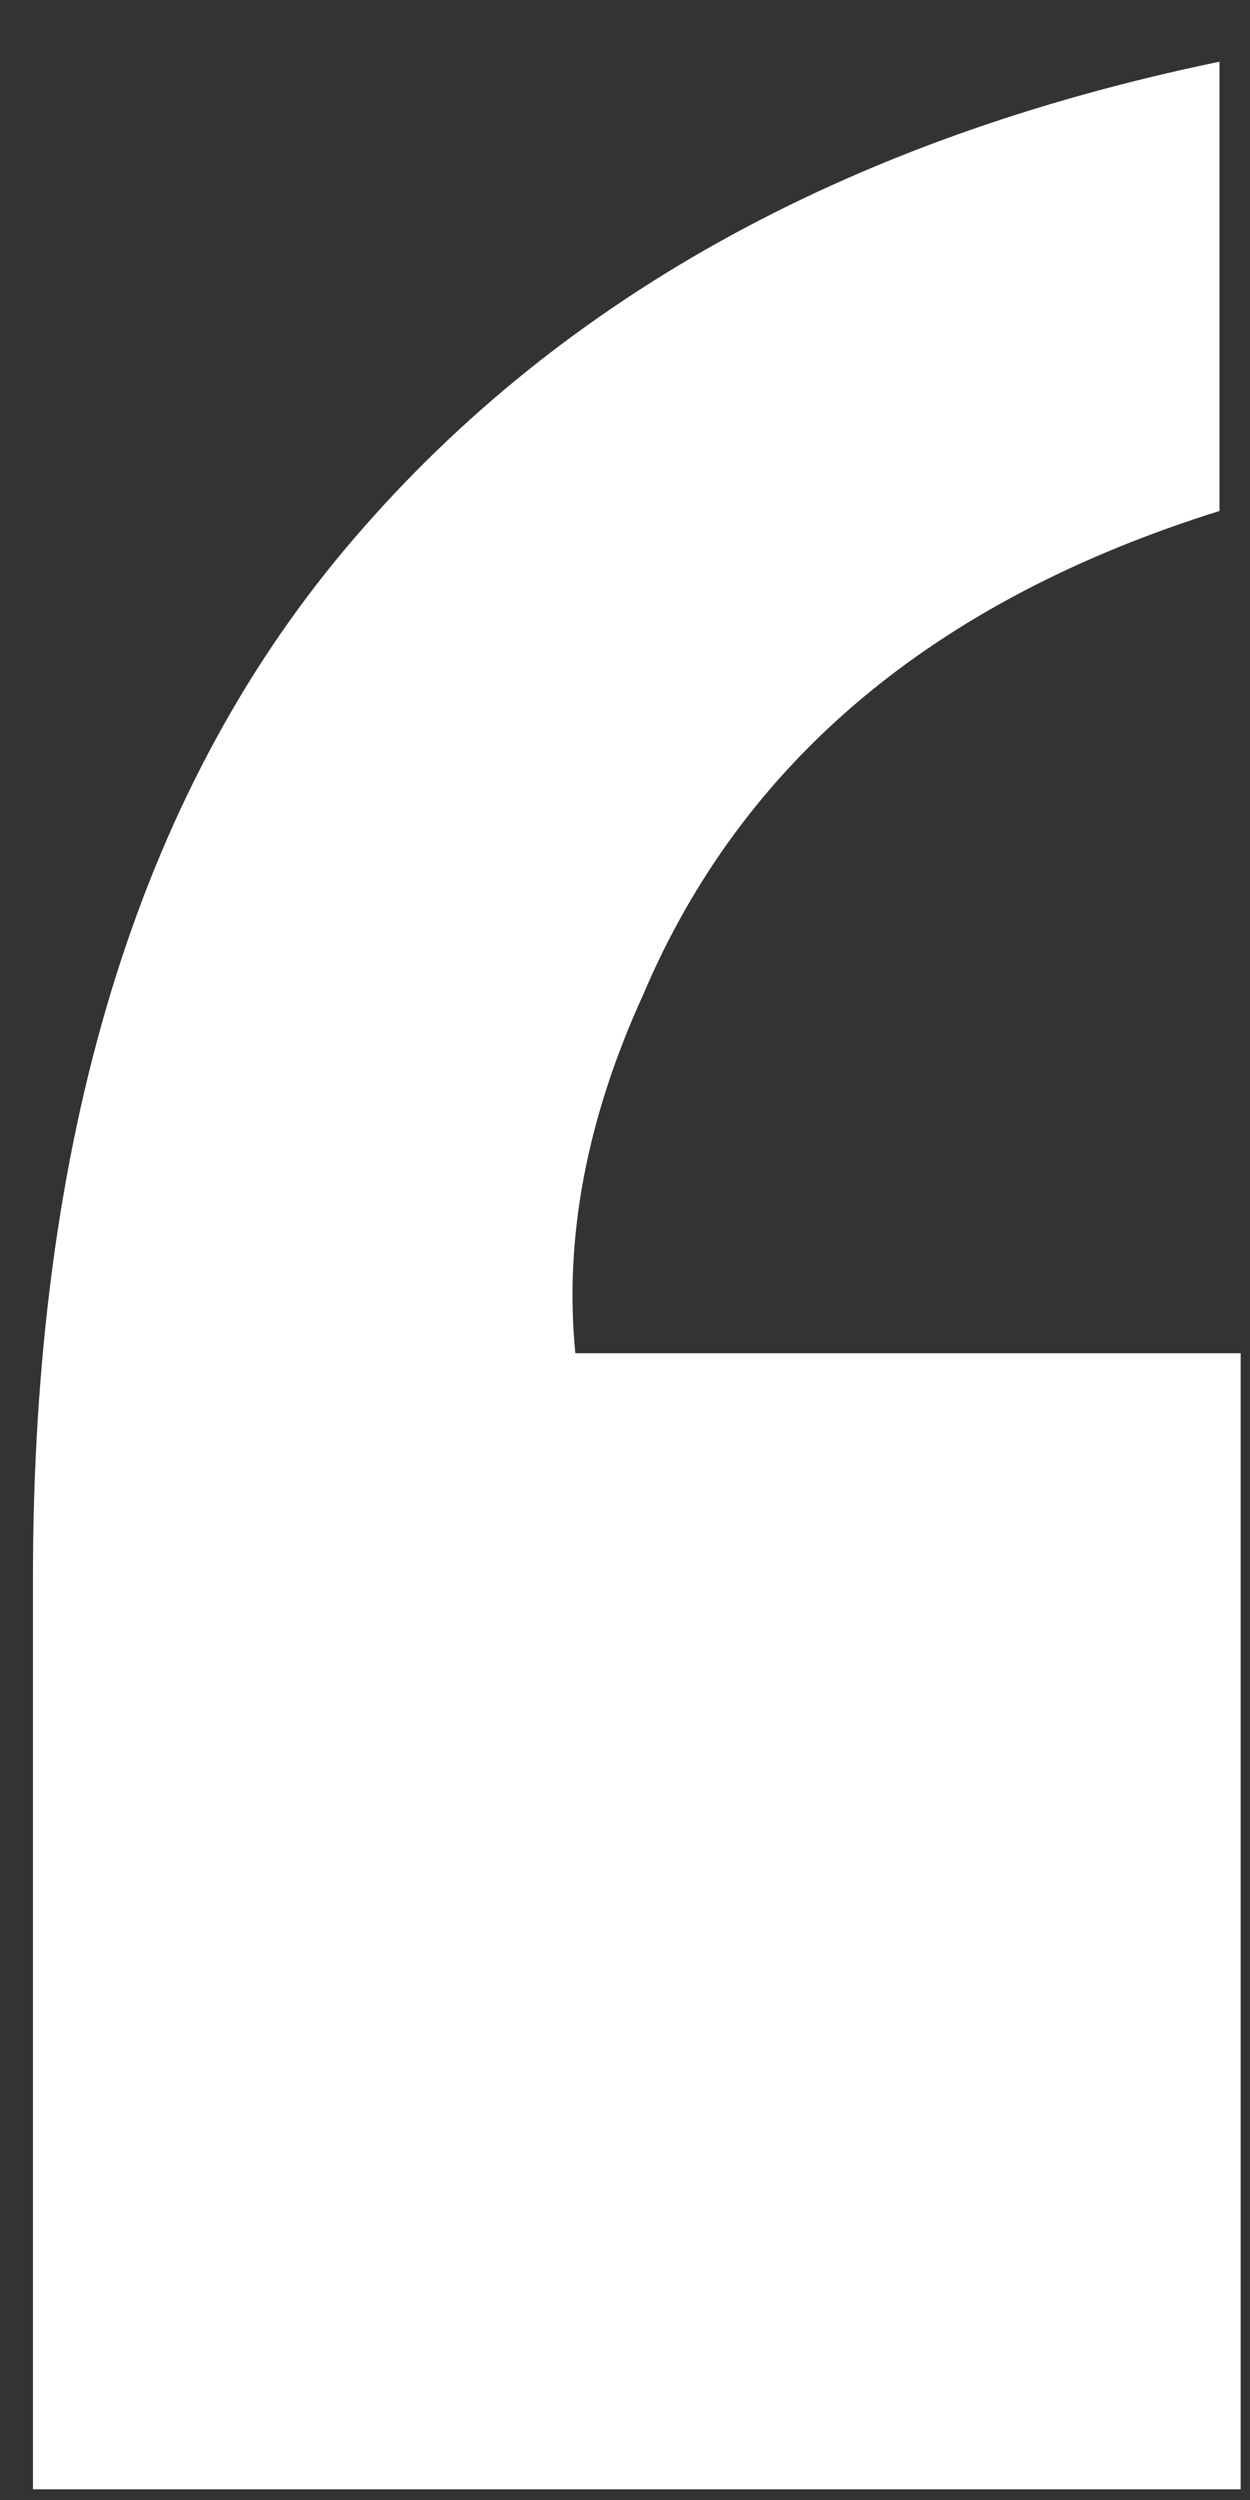 <?xml version="1.0" encoding="UTF-8"?><svg xmlns="http://www.w3.org/2000/svg" xmlns:xlink="http://www.w3.org/1999/xlink" xmlns:avocode="https://avocode.com/" id="SVGDoc67ab2e1e65fd5" width="19px" height="38px" version="1.1" viewBox="0 0 19 38" aria-hidden="true" style="fill:url(#CerosGradient_iddc0f53bee);"><rect x="0" y="0" width="19" height="38" fill="#333333" stroke="none"/><defs><linearGradient class="cerosgradient" data-cerosgradient="true" id="CerosGradient_iddc0f53bee" gradientUnits="userSpaceOnUse" x1="50%" y1="100%" x2="50%" y2="0%"><stop offset="0%" stop-color="#FFFFFF"/><stop offset="100%" stop-color="#FFFFFF"/></linearGradient><linearGradient/></defs><g><g><path d="M0.501,37.837v0h18.357v0v-17.268v0h-10.113c-0.172,-1.75 0.171,-3.566 1.031,-5.449c1.502,-3.545 4.422,-5.996 8.76,-7.353v-6.829c-5.712,1.182 -10.145,3.656 -13.301,7.42c-3.156,3.764 -4.734,8.973 -4.734,15.626z" fill="#3b3c43" fill-opacity="1" style="fill:url(#CerosGradient_iddc0f53bee);"/></g></g></svg>